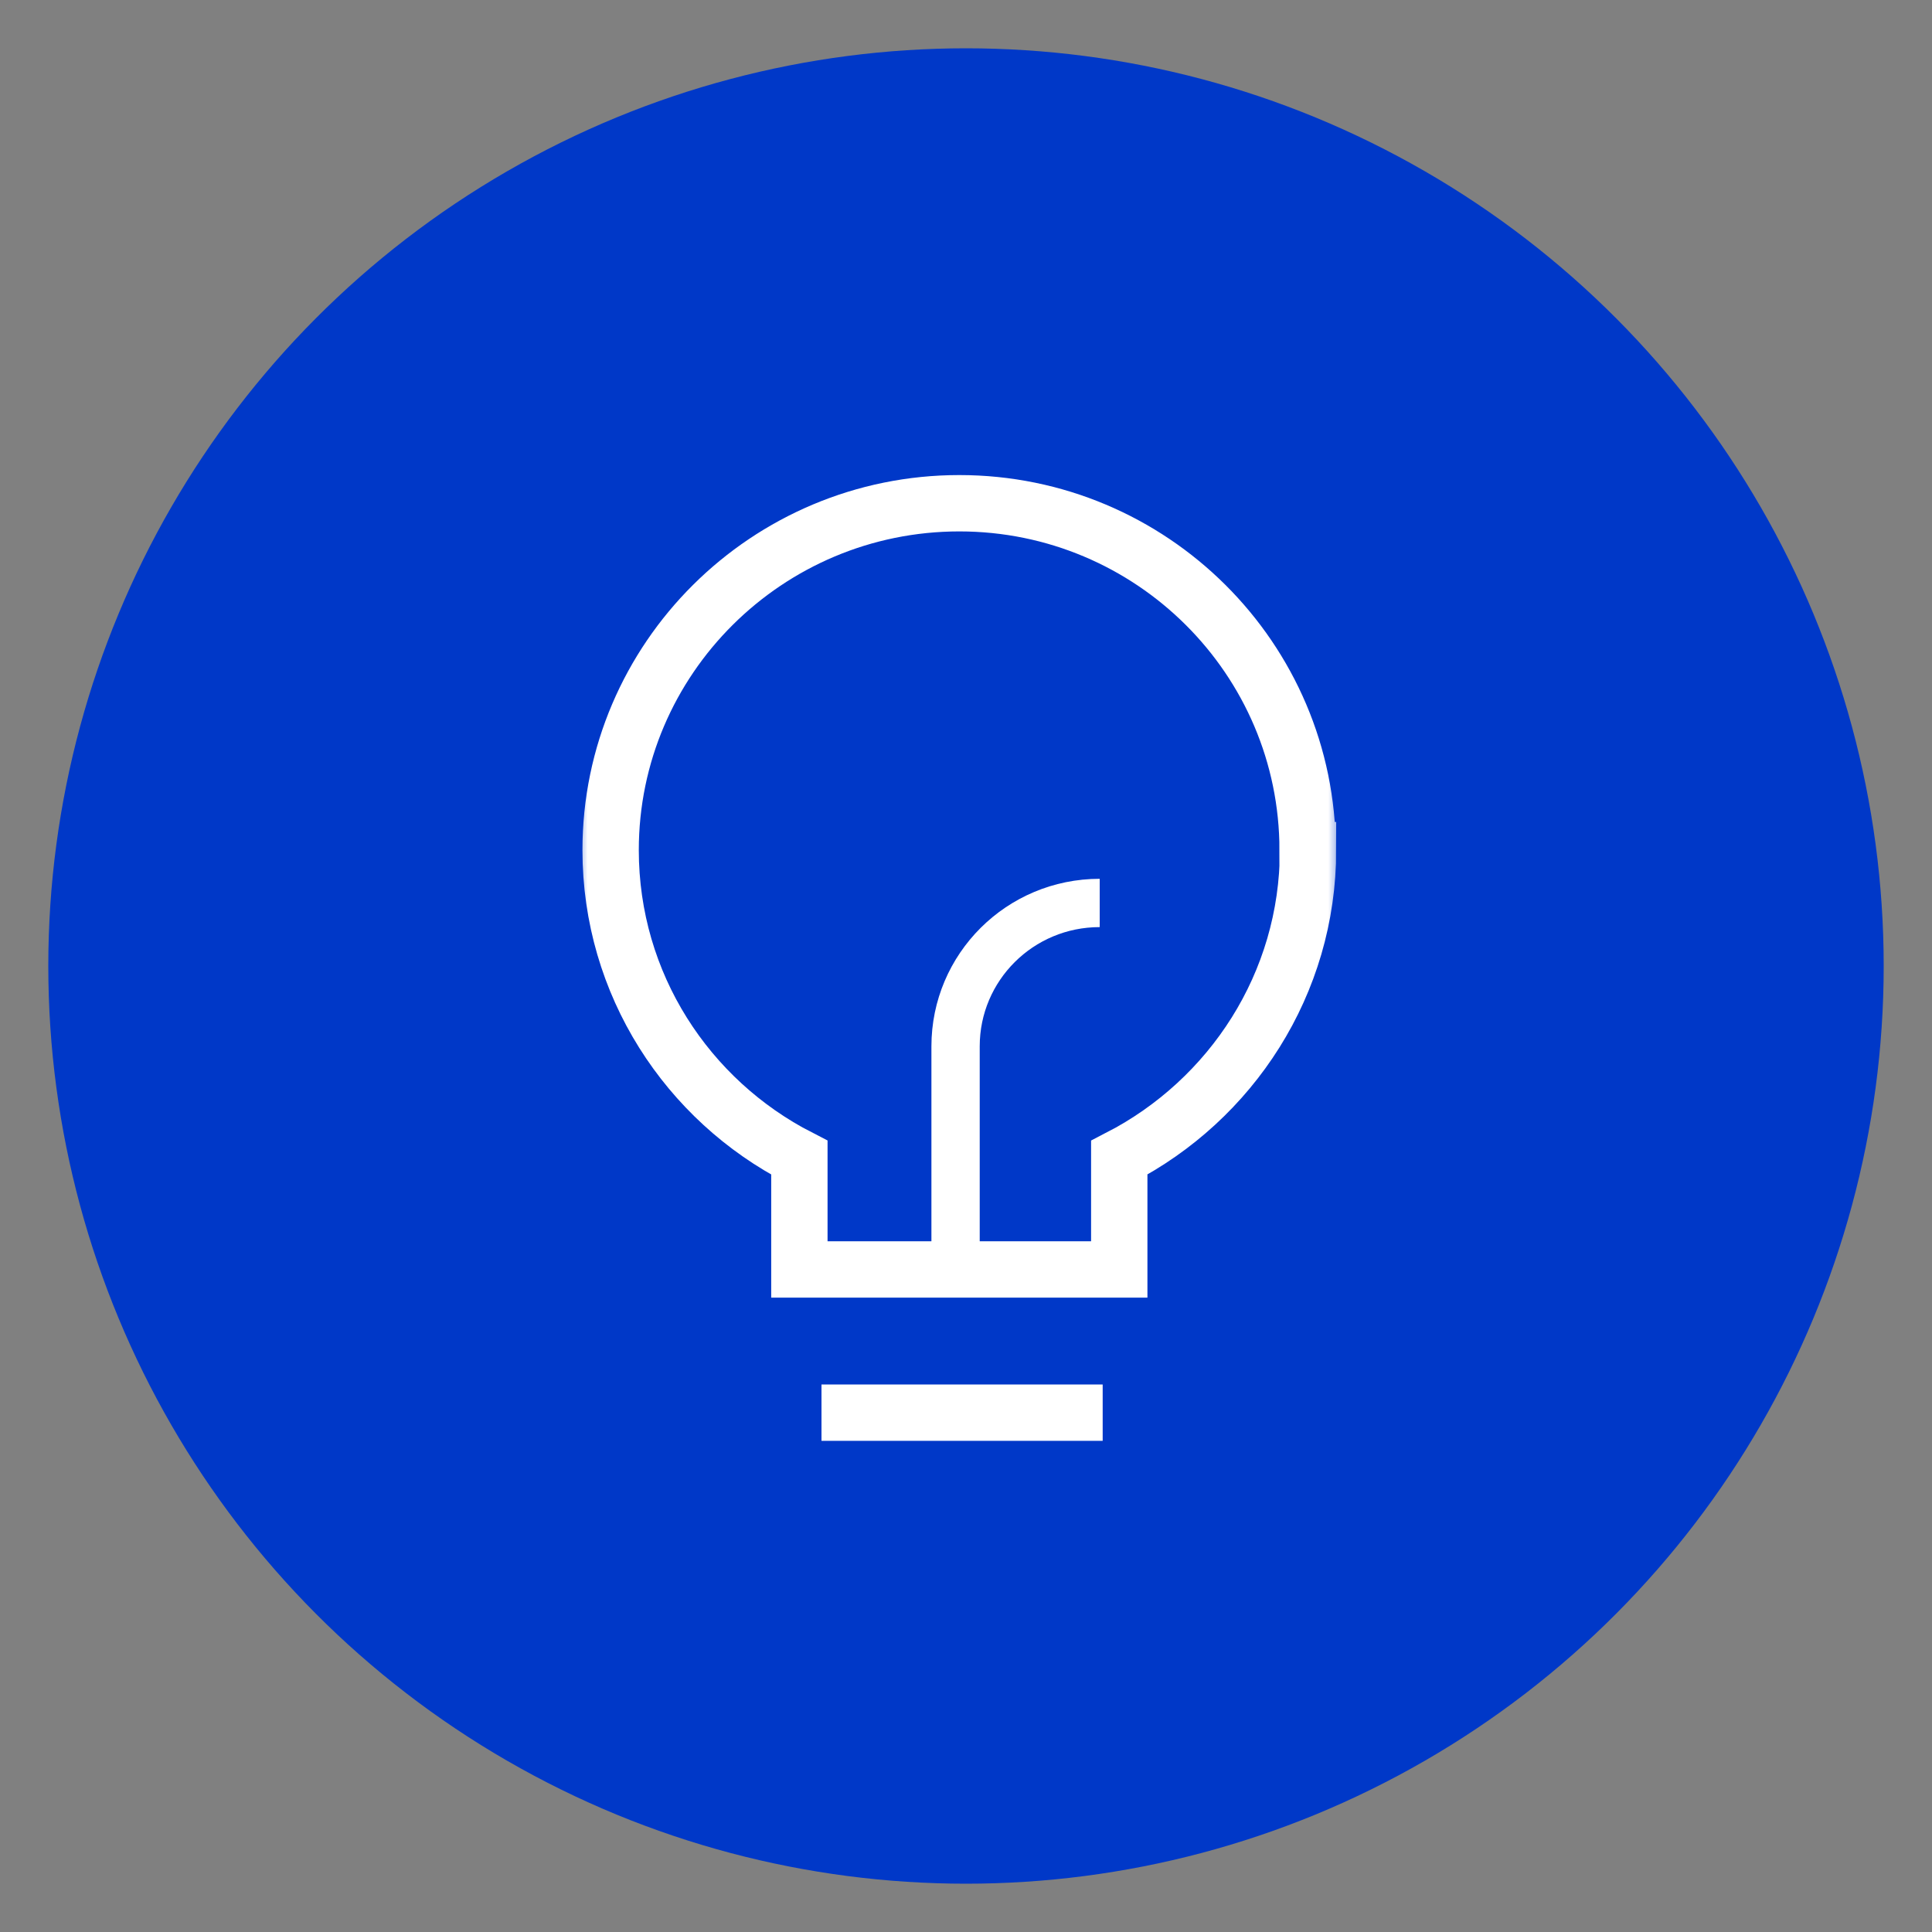 <svg width="120" height="120" viewBox="0 0 120 120" fill="none" xmlns="http://www.w3.org/2000/svg">
<rect x="0" y="0" width="120" height="120" fill="#808080" stroke="none"/>
<circle cx="60" cy="60" r="57" fill="#0038C8"/>
<mask id="mask0_665_1537" style="mask-type:luminance" maskUnits="userSpaceOnUse" x="35" y="29" width="49" height="61">
<path d="M83.353 29H35.658V90H83.353V29Z" fill="white"/>
</mask>
<g mask="url(#mask0_665_1537)">
<path d="M68.305 56.084C63.351 56.084 59.352 60.073 59.352 64.99V78.861" stroke="white" stroke-width="3" stroke-miterlimit="10"/>
<path d="M81.219 52.802C81.219 40.907 71.518 31.257 59.585 31.257C47.652 31.257 37.927 40.907 37.927 52.802C37.927 61.135 42.697 68.345 49.651 71.907V78.849H69.519V71.907C76.473 68.32 81.244 61.11 81.244 52.802H81.219Z" stroke="white" stroke-width="3.5" stroke-miterlimit="10"/>
<path d="M68.489 87.743H51.024" stroke="white" stroke-width="3.5" stroke-miterlimit="10"/>
</g>
</svg>
